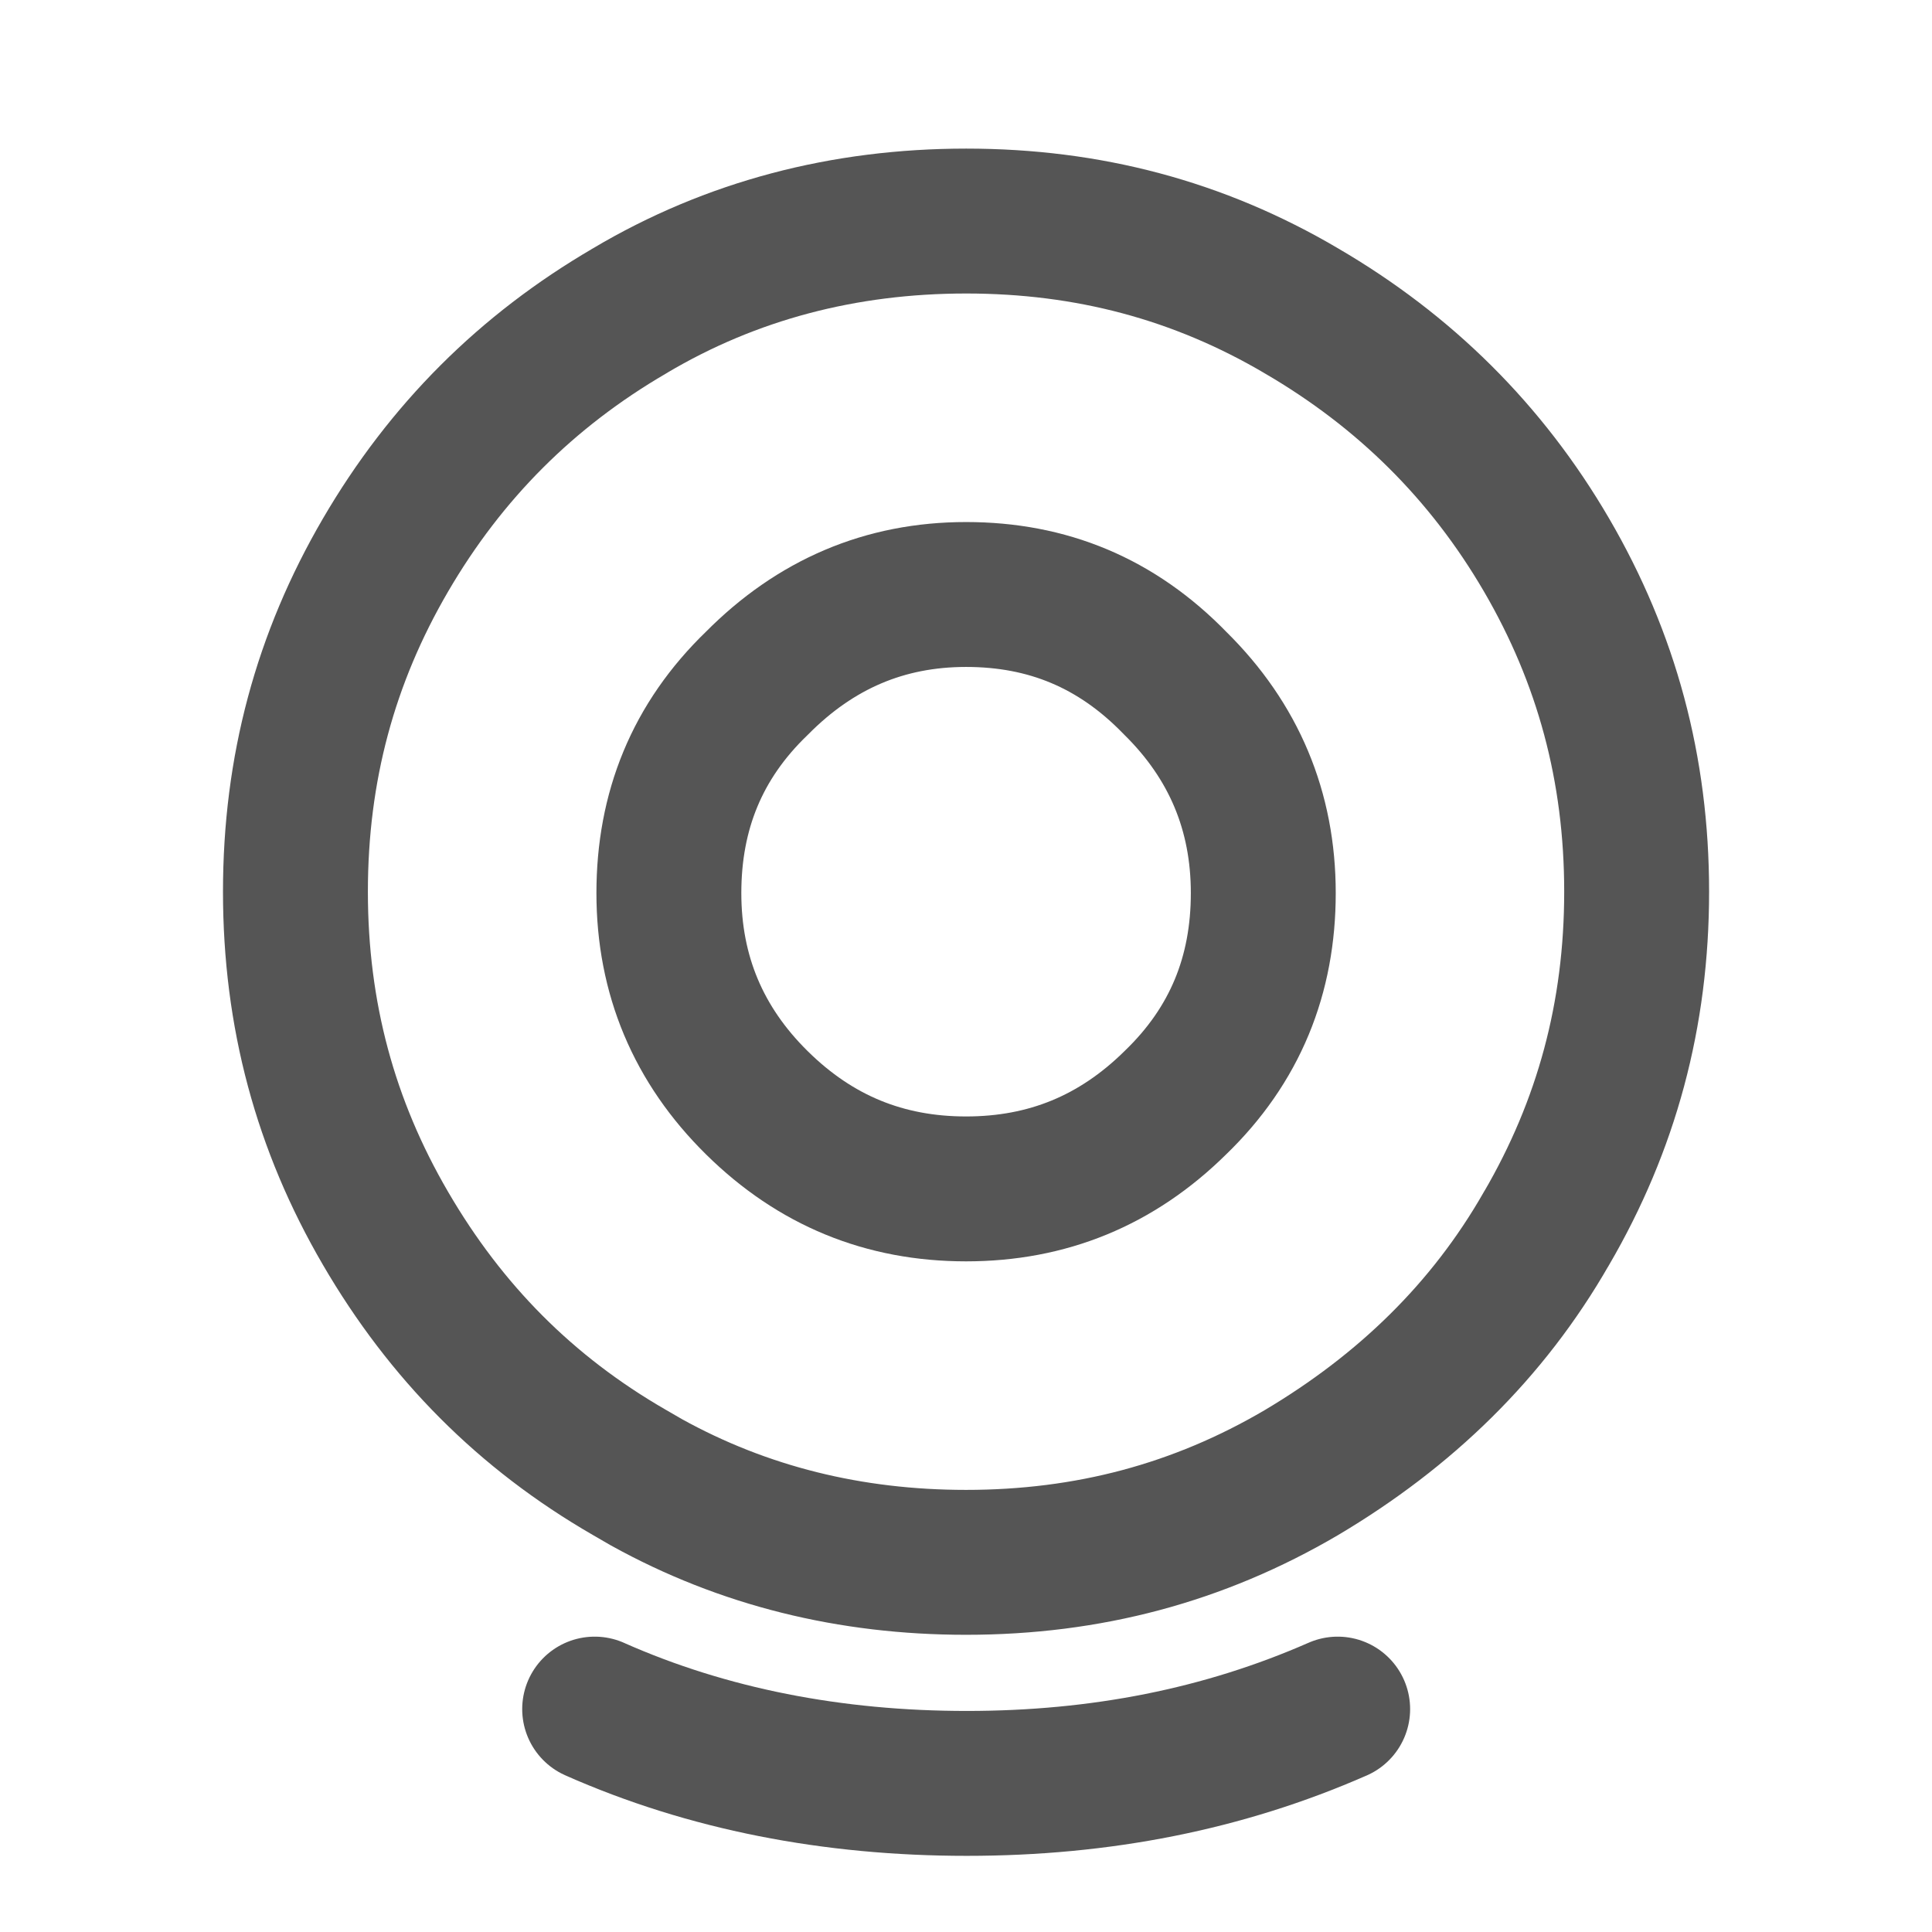 <svg width="24" height="24" viewBox="0 0 24 24" fill="none" xmlns="http://www.w3.org/2000/svg">
<path d="M8.031 18.414L7.815 18.289C6.532 17.548 5.54 16.548 4.789 15.259C4.042 13.979 3.67 12.605 3.67 11.077C3.67 9.549 4.042 8.175 4.789 6.895C5.539 5.609 6.545 4.606 7.819 3.863L7.819 3.863L7.825 3.859C9.084 3.112 10.484 2.746 12.002 2.746C13.516 2.746 14.89 3.11 16.166 3.861L16.169 3.863C17.446 4.608 18.464 5.612 19.212 6.895C19.958 8.175 20.331 9.551 20.331 11.077C20.331 12.603 19.958 13.979 19.212 15.259L19.212 15.259L19.208 15.265C18.48 16.536 17.453 17.529 16.165 18.294C14.887 19.044 13.515 19.408 12 19.408C10.564 19.408 9.236 19.081 8.031 18.414Z" stroke="#555555" stroke-width="1.8"/>
<path d="M16.617 21.231C15.2 21.853 13.674 22.154 12.009 22.154C10.344 22.154 8.79 21.853 7.387 21.231H7.388" stroke="#555555" stroke-width="1.8" stroke-linecap="round" stroke-linejoin="round"/>
<path d="M12.001 14.769C13.011 14.769 13.871 14.418 14.6 13.699C15.345 12.981 15.693 12.111 15.693 11.094C15.693 10.076 15.328 9.206 14.6 8.488C13.871 7.736 13.011 7.385 12.001 7.385C10.991 7.385 10.13 7.753 9.402 8.488C8.657 9.206 8.309 10.076 8.309 11.094C8.309 12.111 8.674 12.981 9.402 13.699C10.13 14.418 10.991 14.769 12.001 14.769Z" stroke="#555555" stroke-width="1.8"/>
</svg>
